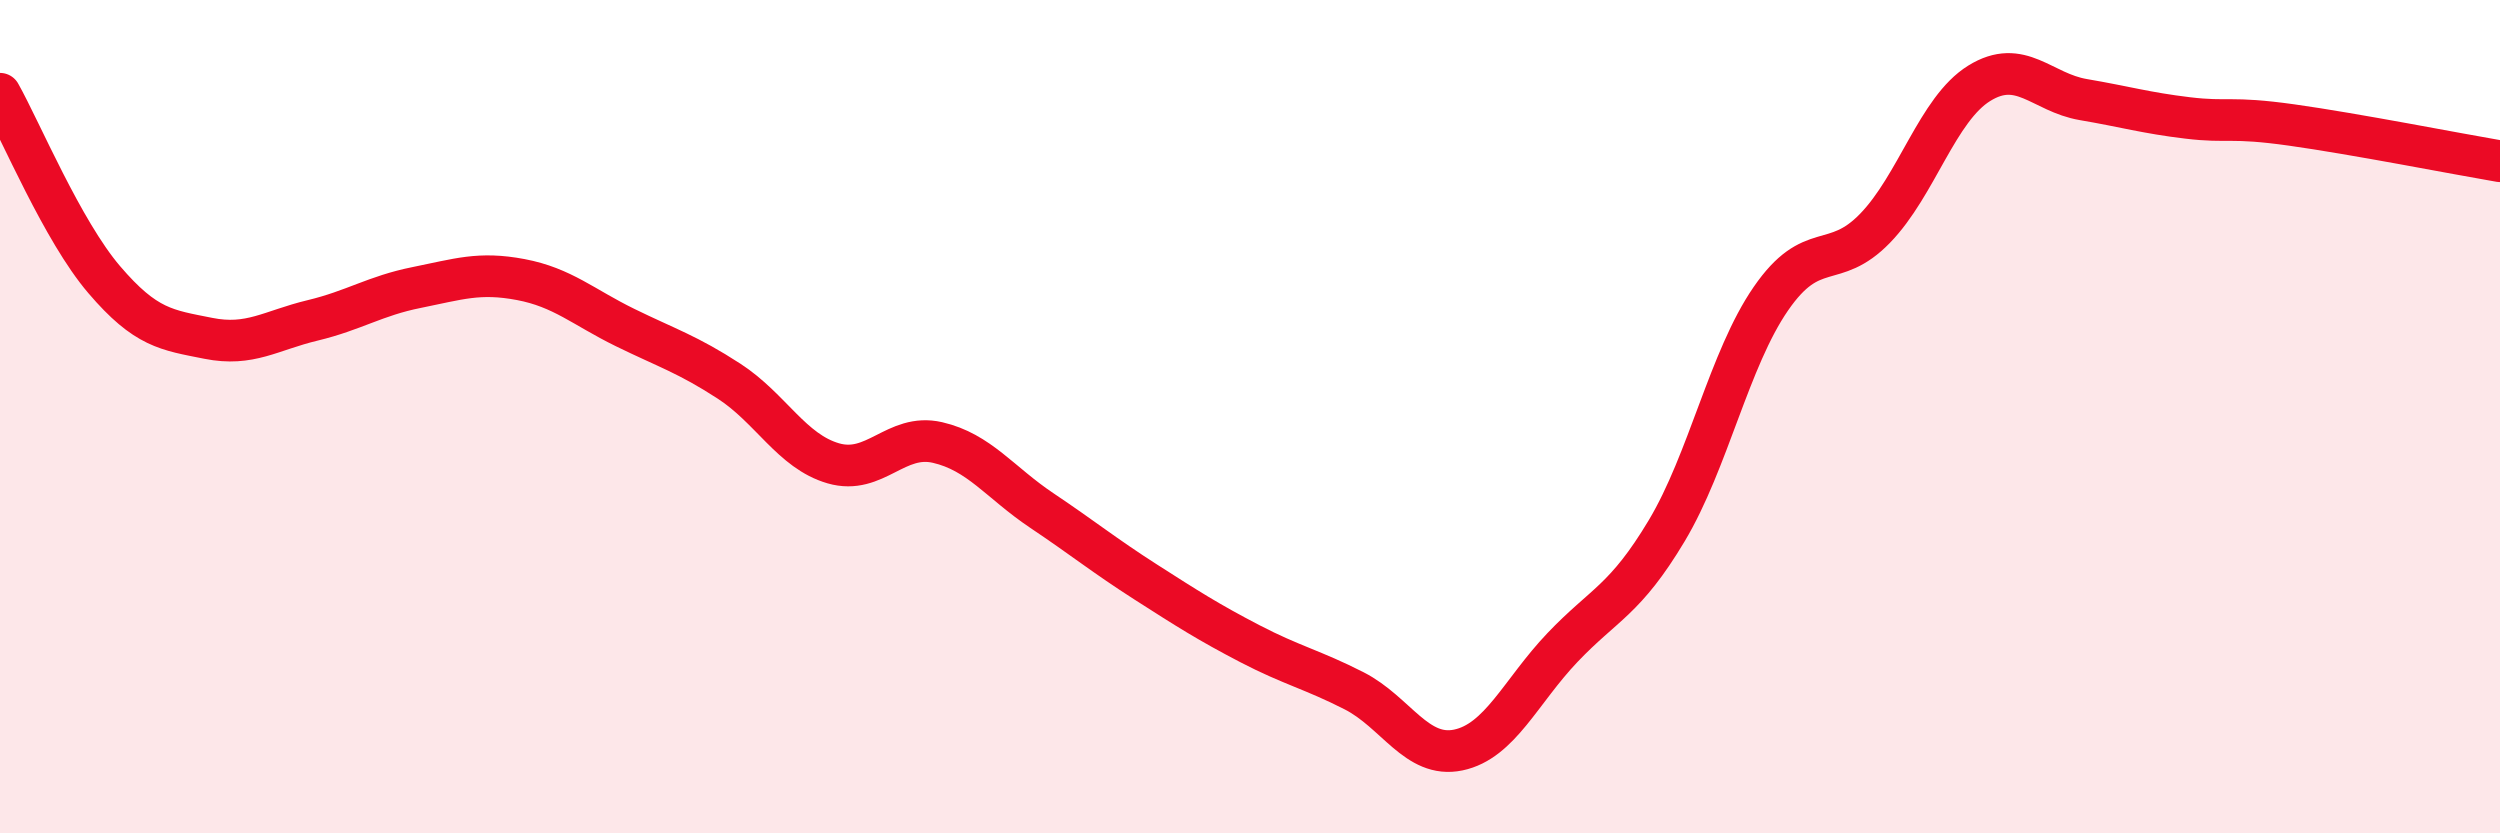 
    <svg width="60" height="20" viewBox="0 0 60 20" xmlns="http://www.w3.org/2000/svg">
      <path
        d="M 0,2.25 C 0.5,3.14 1.5,5.54 2.5,6.71 C 3.5,7.88 4,7.92 5,8.12 C 6,8.32 6.5,7.93 7.5,7.69 C 8.5,7.45 9,7.1 10,6.9 C 11,6.7 11.5,6.52 12.5,6.71 C 13.5,6.9 14,7.37 15,7.86 C 16,8.35 16.5,8.5 17.5,9.15 C 18.5,9.8 19,10.83 20,11.12 C 21,11.41 21.5,10.39 22.5,10.62 C 23.5,10.85 24,11.58 25,12.25 C 26,12.92 26.5,13.33 27.5,13.97 C 28.5,14.61 29,14.93 30,15.45 C 31,15.97 31.5,16.07 32.5,16.58 C 33.5,17.09 34,18.21 35,18 C 36,17.79 36.5,16.59 37.5,15.54 C 38.5,14.49 39,14.41 40,12.74 C 41,11.07 41.5,8.62 42.5,7.17 C 43.5,5.72 44,6.51 45,5.48 C 46,4.45 46.5,2.62 47.5,2 C 48.5,1.38 49,2.22 50,2.39 C 51,2.56 51.5,2.71 52.5,2.83 C 53.5,2.95 53.5,2.79 55,3 C 56.5,3.21 59,3.7 60,3.87L60 20L0 20Z"
        fill="#EB0A25"
        opacity="0.1"
        stroke-linecap="round"
        stroke-linejoin="round"
      />
      <path
        d="M 0,2.25 C 0.5,3.14 1.5,5.54 2.5,6.71 C 3.5,7.88 4,7.92 5,8.12 C 6,8.32 6.5,7.93 7.5,7.69 C 8.5,7.45 9,7.1 10,6.9 C 11,6.7 11.5,6.52 12.5,6.71 C 13.5,6.9 14,7.37 15,7.86 C 16,8.35 16.5,8.5 17.5,9.15 C 18.5,9.8 19,10.83 20,11.12 C 21,11.41 21.5,10.39 22.5,10.62 C 23.5,10.85 24,11.58 25,12.25 C 26,12.92 26.5,13.33 27.5,13.97 C 28.5,14.61 29,14.93 30,15.45 C 31,15.97 31.5,16.07 32.5,16.58 C 33.5,17.09 34,18.21 35,18 C 36,17.79 36.5,16.59 37.5,15.54 C 38.5,14.49 39,14.41 40,12.74 C 41,11.07 41.5,8.62 42.5,7.17 C 43.5,5.72 44,6.51 45,5.48 C 46,4.45 46.5,2.62 47.5,2 C 48.5,1.38 49,2.22 50,2.39 C 51,2.56 51.5,2.71 52.5,2.83 C 53.5,2.95 53.5,2.79 55,3 C 56.5,3.21 59,3.7 60,3.87"
        stroke="#EB0A25"
        stroke-width="1"
        fill="none"
        stroke-linecap="round"
        stroke-linejoin="round"
      />
    </svg>
  